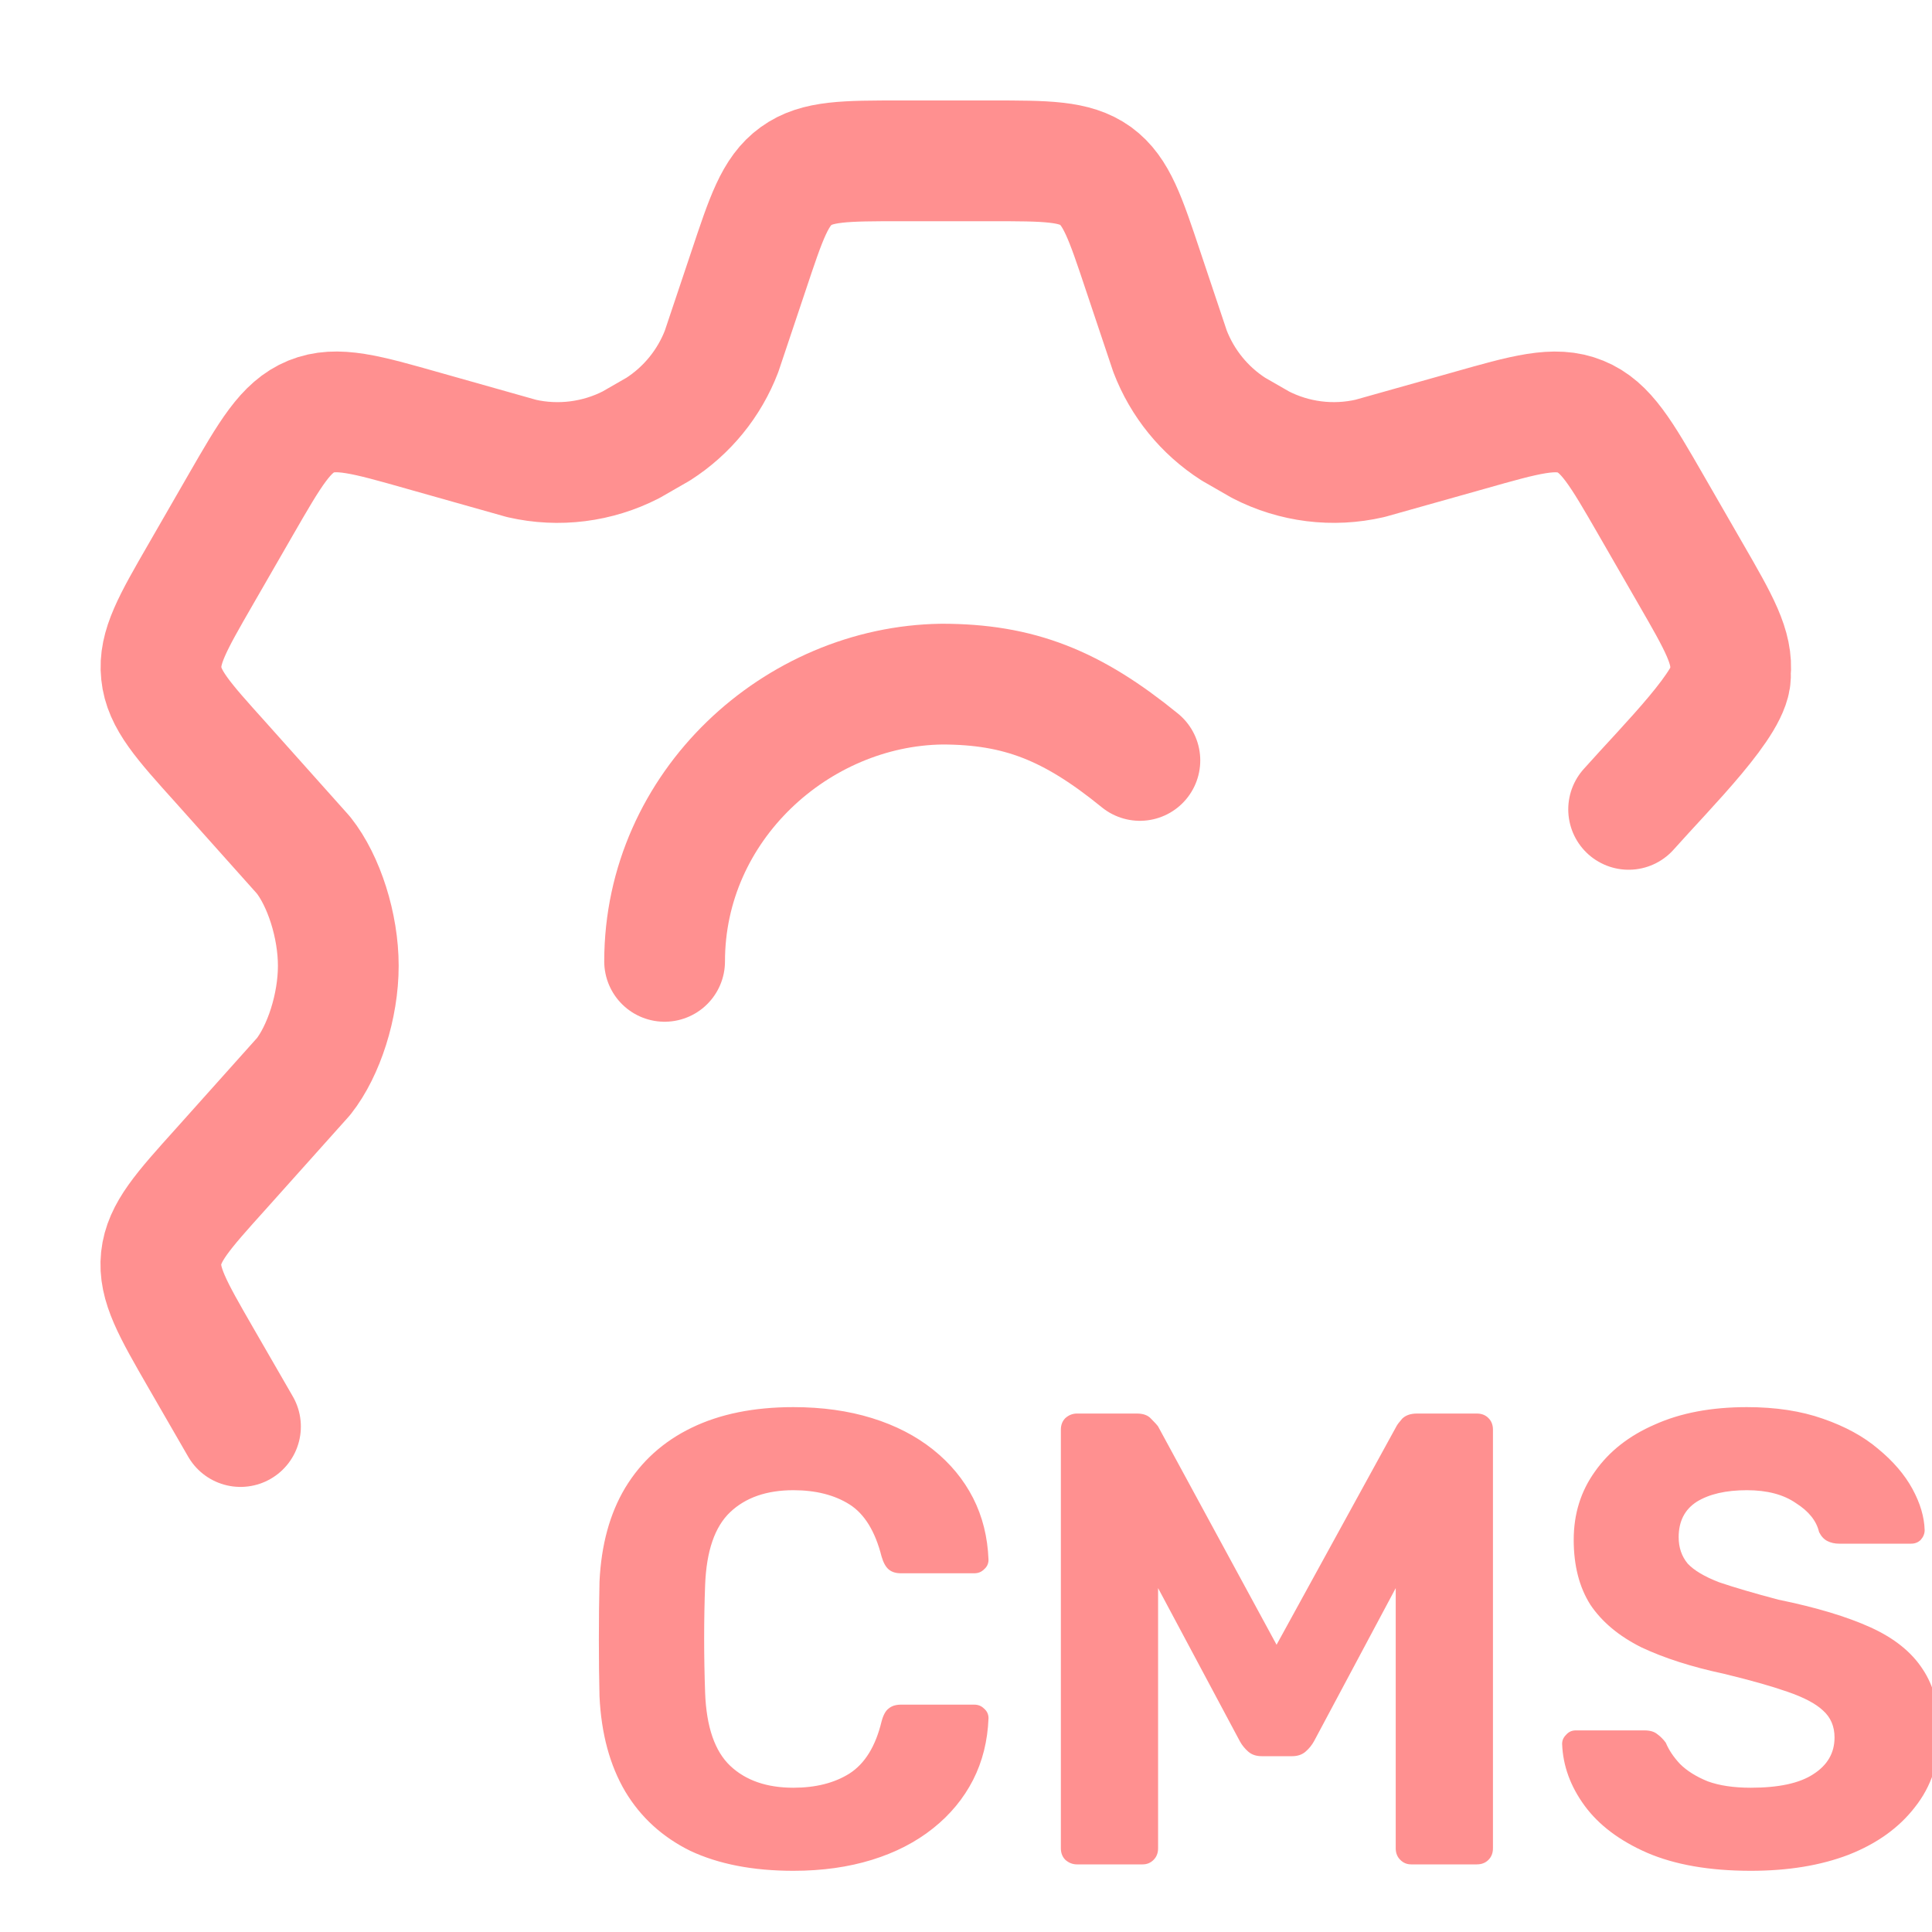 <svg width="40" height="40" viewBox="0 0 40 40" fill="none" xmlns="http://www.w3.org/2000/svg">
<g clip-path="url(#clip0_1450_951)">
<path d="M16.426 38.733C15.59 38.733 14.879 38.595 14.292 38.32C13.715 38.035 13.266 37.626 12.946 37.093C12.626 36.551 12.448 35.893 12.412 35.12C12.403 34.755 12.399 34.364 12.399 33.946C12.399 33.529 12.403 33.129 12.412 32.746C12.448 31.982 12.626 31.333 12.946 30.8C13.275 30.257 13.732 29.844 14.319 29.56C14.906 29.275 15.608 29.133 16.426 29.133C17.021 29.133 17.564 29.209 18.052 29.36C18.541 29.511 18.963 29.729 19.319 30.013C19.675 30.297 19.95 30.631 20.146 31.013C20.341 31.395 20.448 31.822 20.466 32.293C20.466 32.373 20.435 32.44 20.372 32.493C20.319 32.546 20.252 32.573 20.172 32.573H18.652C18.546 32.573 18.461 32.546 18.399 32.493C18.337 32.44 18.288 32.351 18.252 32.226C18.119 31.702 17.897 31.342 17.586 31.146C17.275 30.951 16.888 30.853 16.426 30.853C15.875 30.853 15.439 31.004 15.119 31.306C14.799 31.608 14.626 32.111 14.599 32.813C14.572 33.542 14.572 34.288 14.599 35.053C14.626 35.755 14.799 36.257 15.119 36.56C15.439 36.862 15.875 37.013 16.426 37.013C16.888 37.013 17.275 36.915 17.586 36.72C17.906 36.515 18.128 36.155 18.252 35.64C18.288 35.506 18.337 35.417 18.399 35.373C18.461 35.32 18.546 35.293 18.652 35.293H20.172C20.252 35.293 20.319 35.32 20.372 35.373C20.435 35.426 20.466 35.493 20.466 35.573C20.448 36.044 20.341 36.471 20.146 36.853C19.95 37.235 19.675 37.569 19.319 37.853C18.963 38.137 18.541 38.355 18.052 38.506C17.564 38.657 17.021 38.733 16.426 38.733ZM22.297 38.6C22.208 38.6 22.128 38.569 22.057 38.506C21.995 38.444 21.964 38.364 21.964 38.266V29.6C21.964 29.502 21.995 29.422 22.057 29.36C22.128 29.297 22.208 29.266 22.297 29.266H23.537C23.671 29.266 23.768 29.302 23.831 29.373C23.902 29.444 23.951 29.497 23.977 29.533L26.43 34.053L28.91 29.533C28.928 29.497 28.968 29.444 29.03 29.373C29.102 29.302 29.204 29.266 29.337 29.266H30.577C30.675 29.266 30.755 29.297 30.817 29.36C30.879 29.422 30.91 29.502 30.91 29.6V38.266C30.91 38.364 30.879 38.444 30.817 38.506C30.755 38.569 30.675 38.6 30.577 38.6H29.217C29.128 38.6 29.053 38.569 28.991 38.506C28.928 38.444 28.897 38.364 28.897 38.266V32.88L27.204 36.053C27.159 36.133 27.102 36.204 27.03 36.266C26.959 36.328 26.866 36.36 26.75 36.36H26.124C26.008 36.36 25.915 36.328 25.844 36.266C25.773 36.204 25.715 36.133 25.671 36.053L23.977 32.88V38.266C23.977 38.364 23.946 38.444 23.884 38.506C23.822 38.569 23.746 38.6 23.657 38.6H22.297ZM36.248 38.733C35.395 38.733 34.679 38.608 34.102 38.36C33.533 38.111 33.102 37.786 32.808 37.386C32.515 36.986 32.359 36.56 32.342 36.106C32.342 36.035 32.368 35.973 32.422 35.92C32.475 35.857 32.542 35.826 32.622 35.826H34.048C34.164 35.826 34.253 35.853 34.315 35.906C34.377 35.951 34.435 36.008 34.488 36.08C34.551 36.231 34.648 36.377 34.782 36.52C34.924 36.662 35.115 36.782 35.355 36.88C35.595 36.968 35.893 37.013 36.248 37.013C36.826 37.013 37.257 36.92 37.542 36.733C37.835 36.546 37.982 36.293 37.982 35.973C37.982 35.742 37.902 35.555 37.742 35.413C37.591 35.271 37.346 35.142 37.008 35.026C36.679 34.911 36.239 34.786 35.688 34.653C35.022 34.511 34.453 34.328 33.982 34.106C33.52 33.875 33.168 33.582 32.928 33.226C32.697 32.862 32.582 32.413 32.582 31.88C32.582 31.346 32.728 30.875 33.022 30.466C33.315 30.049 33.728 29.724 34.262 29.493C34.795 29.253 35.431 29.133 36.168 29.133C36.764 29.133 37.288 29.213 37.742 29.373C38.204 29.533 38.586 29.742 38.888 30C39.2 30.257 39.435 30.533 39.595 30.826C39.755 31.12 39.84 31.404 39.848 31.68C39.848 31.751 39.822 31.817 39.768 31.88C39.715 31.933 39.648 31.96 39.568 31.96H38.075C37.986 31.96 37.906 31.942 37.835 31.906C37.764 31.871 37.706 31.808 37.662 31.72C37.608 31.488 37.448 31.288 37.182 31.12C36.924 30.942 36.586 30.853 36.168 30.853C35.733 30.853 35.386 30.933 35.128 31.093C34.88 31.253 34.755 31.497 34.755 31.826C34.755 32.04 34.817 32.222 34.942 32.373C35.075 32.515 35.293 32.644 35.595 32.76C35.906 32.866 36.315 32.986 36.822 33.12C37.604 33.28 38.239 33.471 38.728 33.693C39.217 33.915 39.577 34.204 39.808 34.56C40.039 34.906 40.155 35.346 40.155 35.88C40.155 36.475 39.986 36.986 39.648 37.413C39.319 37.84 38.862 38.169 38.275 38.4C37.697 38.622 37.022 38.733 36.248 38.733Z" fill="#FF9090"/>
<path d="M33.719 16.757C34.519 15.857 35.899 14.497 35.825 13.943C35.882 13.405 35.59 12.898 35.007 11.887L34.184 10.458C33.562 9.378 33.25 8.838 32.722 8.625C32.192 8.408 31.594 8.578 30.397 8.918L28.364 9.49C27.597 9.667 26.797 9.567 26.099 9.208L25.537 8.885C24.938 8.501 24.478 7.936 24.224 7.272L23.667 5.61C23.3 4.51 23.117 3.96 22.684 3.643C22.247 3.33 21.667 3.33 20.51 3.33H18.654C17.495 3.33 16.917 3.33 16.482 3.645C16.045 3.96 15.864 4.51 15.497 5.61L14.94 7.272C14.686 7.936 14.226 8.501 13.627 8.885L13.065 9.208C12.367 9.566 11.565 9.667 10.8 9.492L8.767 8.918C7.57 8.578 6.972 8.408 6.442 8.623C5.914 8.84 5.602 9.378 4.98 10.458L4.157 11.887C3.574 12.898 3.282 13.403 3.34 13.943C3.395 14.482 3.785 14.915 4.567 15.783L6.284 17.705C6.705 18.237 7.004 19.163 7.004 19.997C7.004 20.83 6.704 21.757 6.285 22.288L4.565 24.21C3.784 25.077 3.394 25.512 3.337 26.05C3.28 26.588 3.572 27.095 4.155 28.107L4.979 29.535" stroke="#FF9090" stroke-width="2.5" stroke-linecap="round" stroke-linejoin="round"/>
<path d="M23.6 15.744C22.2 14.604 21.1 14.164 19.5 14.164C16.5 14.204 13.76 16.682 13.76 19.904" stroke="#FF9090" stroke-width="2.5" stroke-linecap="round" stroke-linejoin="round"/>
</g>
<defs>
<clipPath id="clip0_1450_951">
<rect width="40" height="40" fill="white"/>
</clipPath>
</defs>
</svg>
